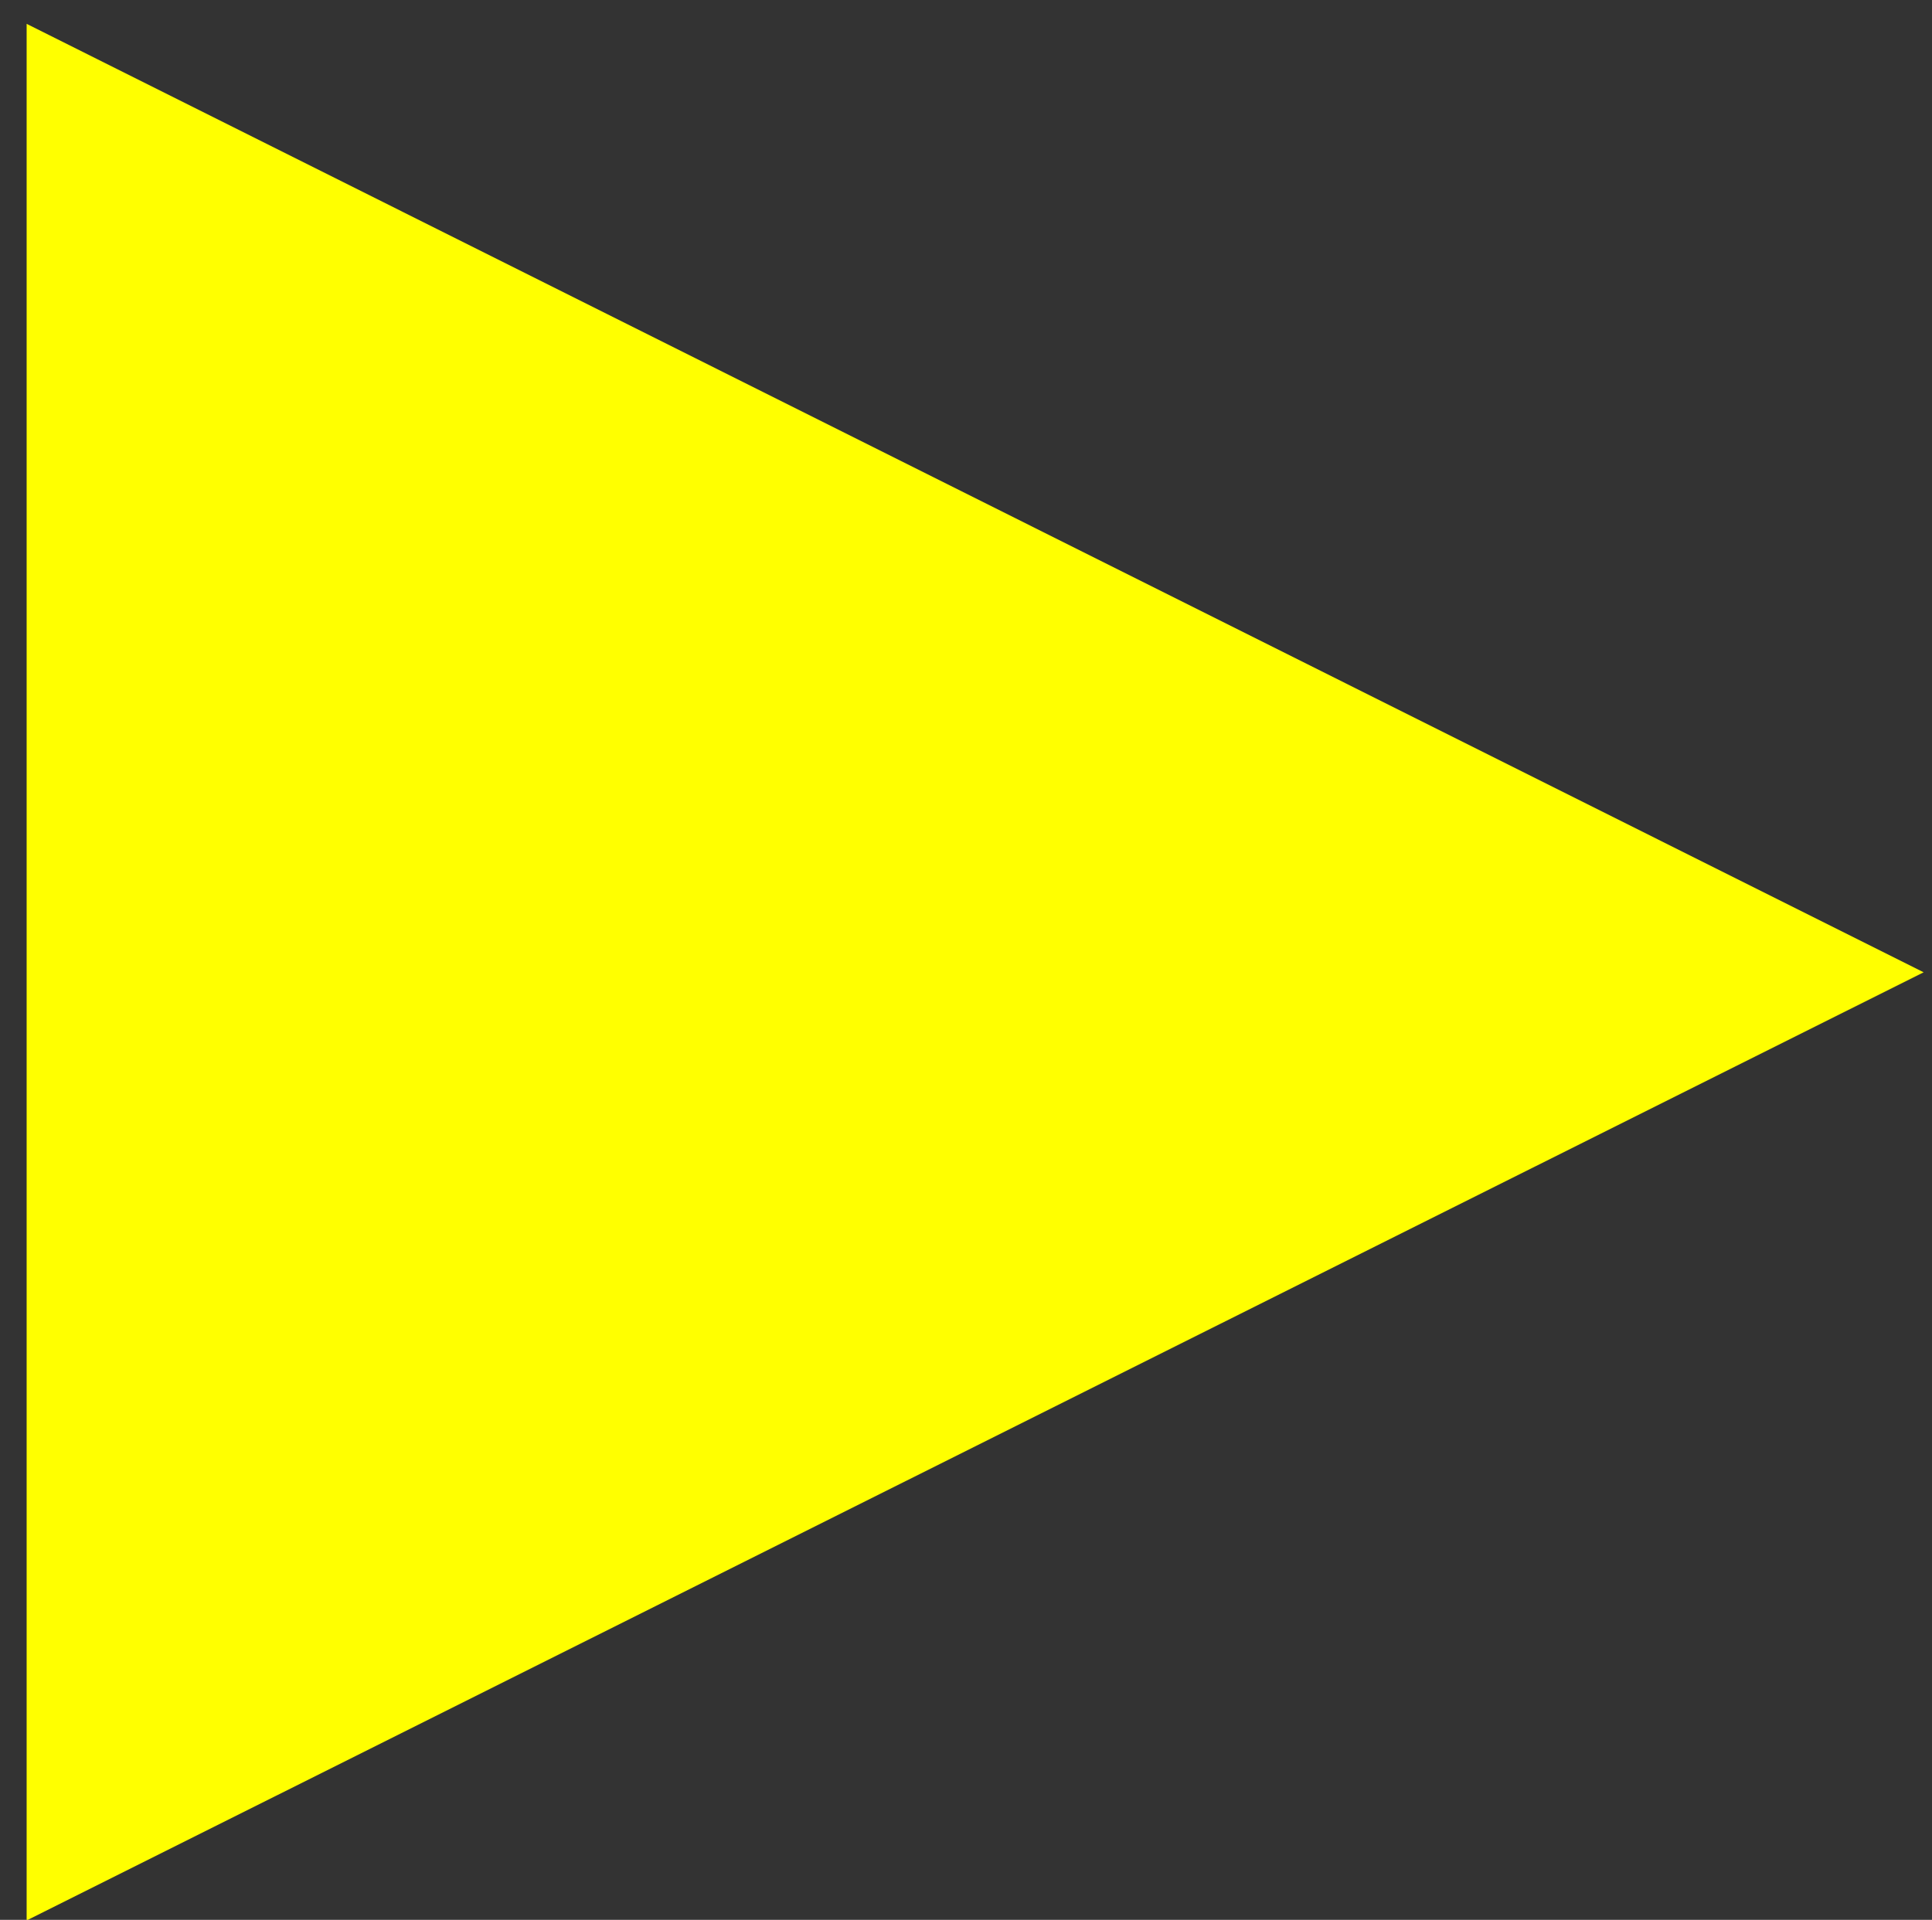 <svg id="Layer_1" data-name="Layer 1" xmlns="http://www.w3.org/2000/svg" viewBox="0 0 62.38 62"><rect x="0" y="0" width="62.38" height="62" fill="#333333" stroke="none"/><defs><style>.cls-1{fill:#ff0;}</style></defs><title>button-play-color2</title><polygon class="cls-1" points="0.86 0.77 0.86 62.02 62.11 31.4 0.86 0.77"/></svg>